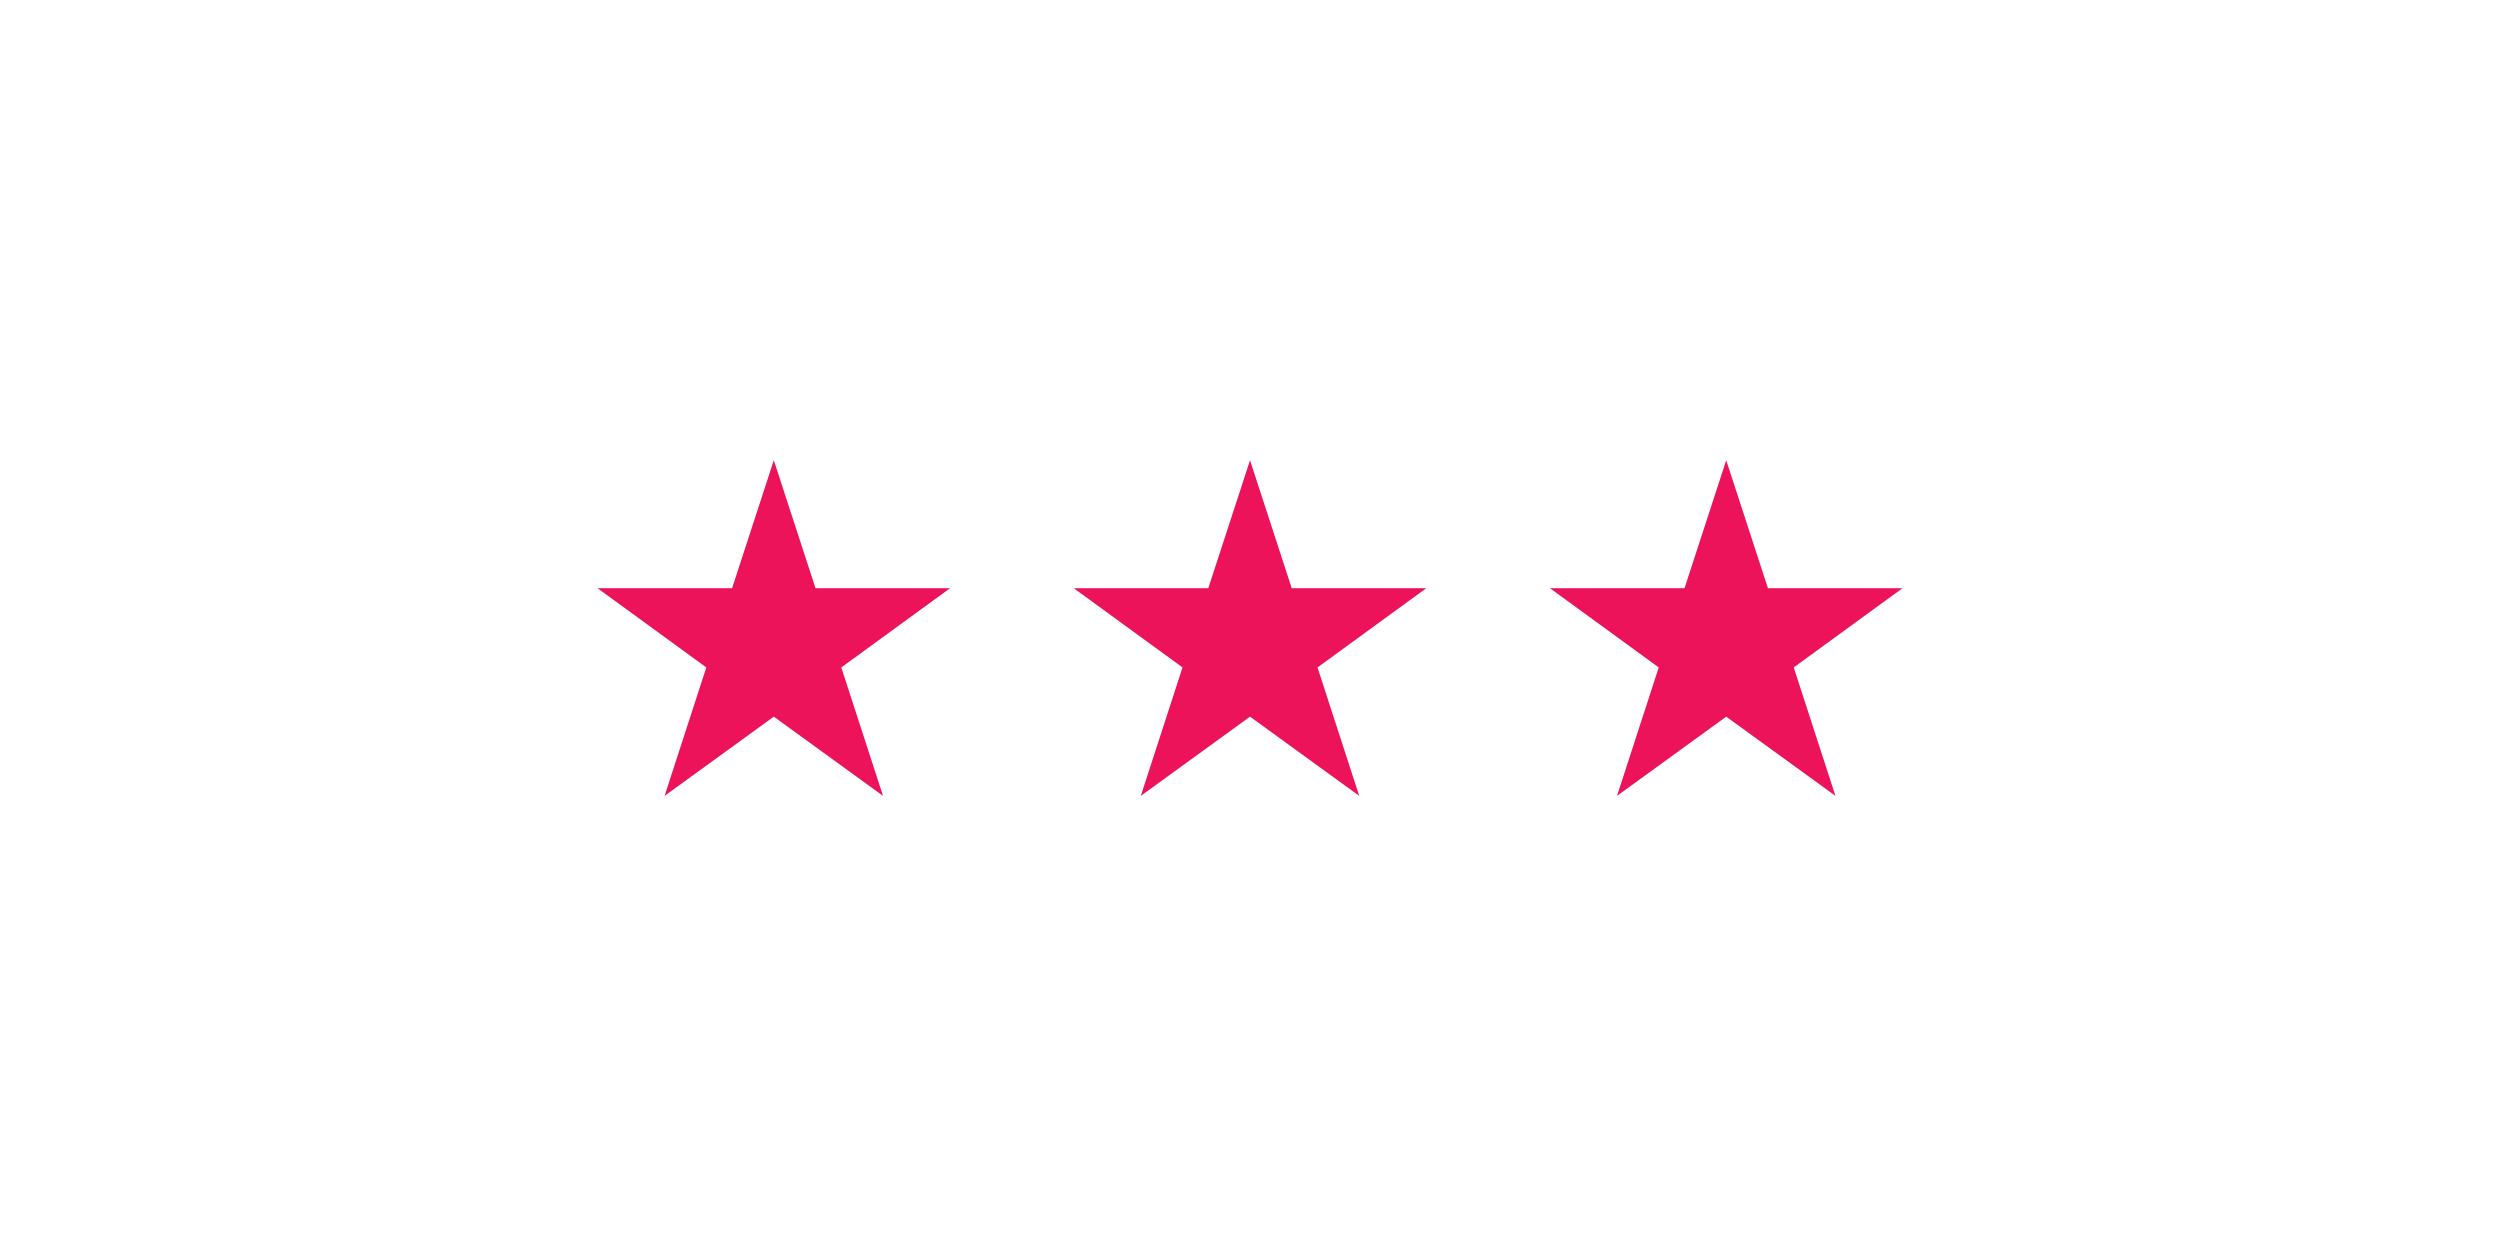 <svg viewBox="0 0 800 400" xmlns="http://www.w3.org/2000/svg" fill-rule="evenodd" clip-rule="evenodd" stroke-linejoin="round" stroke-miterlimit="2"><path d="M304.018 188.231l-34.8 25.35 13.35 41.1-34.95-25.35-34.95 25.35 13.35-41.1-34.8-25.35h43.05l13.35-40.95 13.35 40.95h43.05zm152.388 0l-34.8 25.35 13.35 41.1-34.95-25.35-34.95 25.35 13.35-41.1-34.8-25.35h43.05l13.35-40.95 13.35 40.95h43.05zm152.388 0l-34.8 25.35 13.35 41.1-34.95-25.35-34.95 25.35 13.35-41.1-34.8-25.35h43.05l13.35-40.95 13.35 40.95h43.05z" fill="#ed135a" fill-rule="nonzero"/></svg>